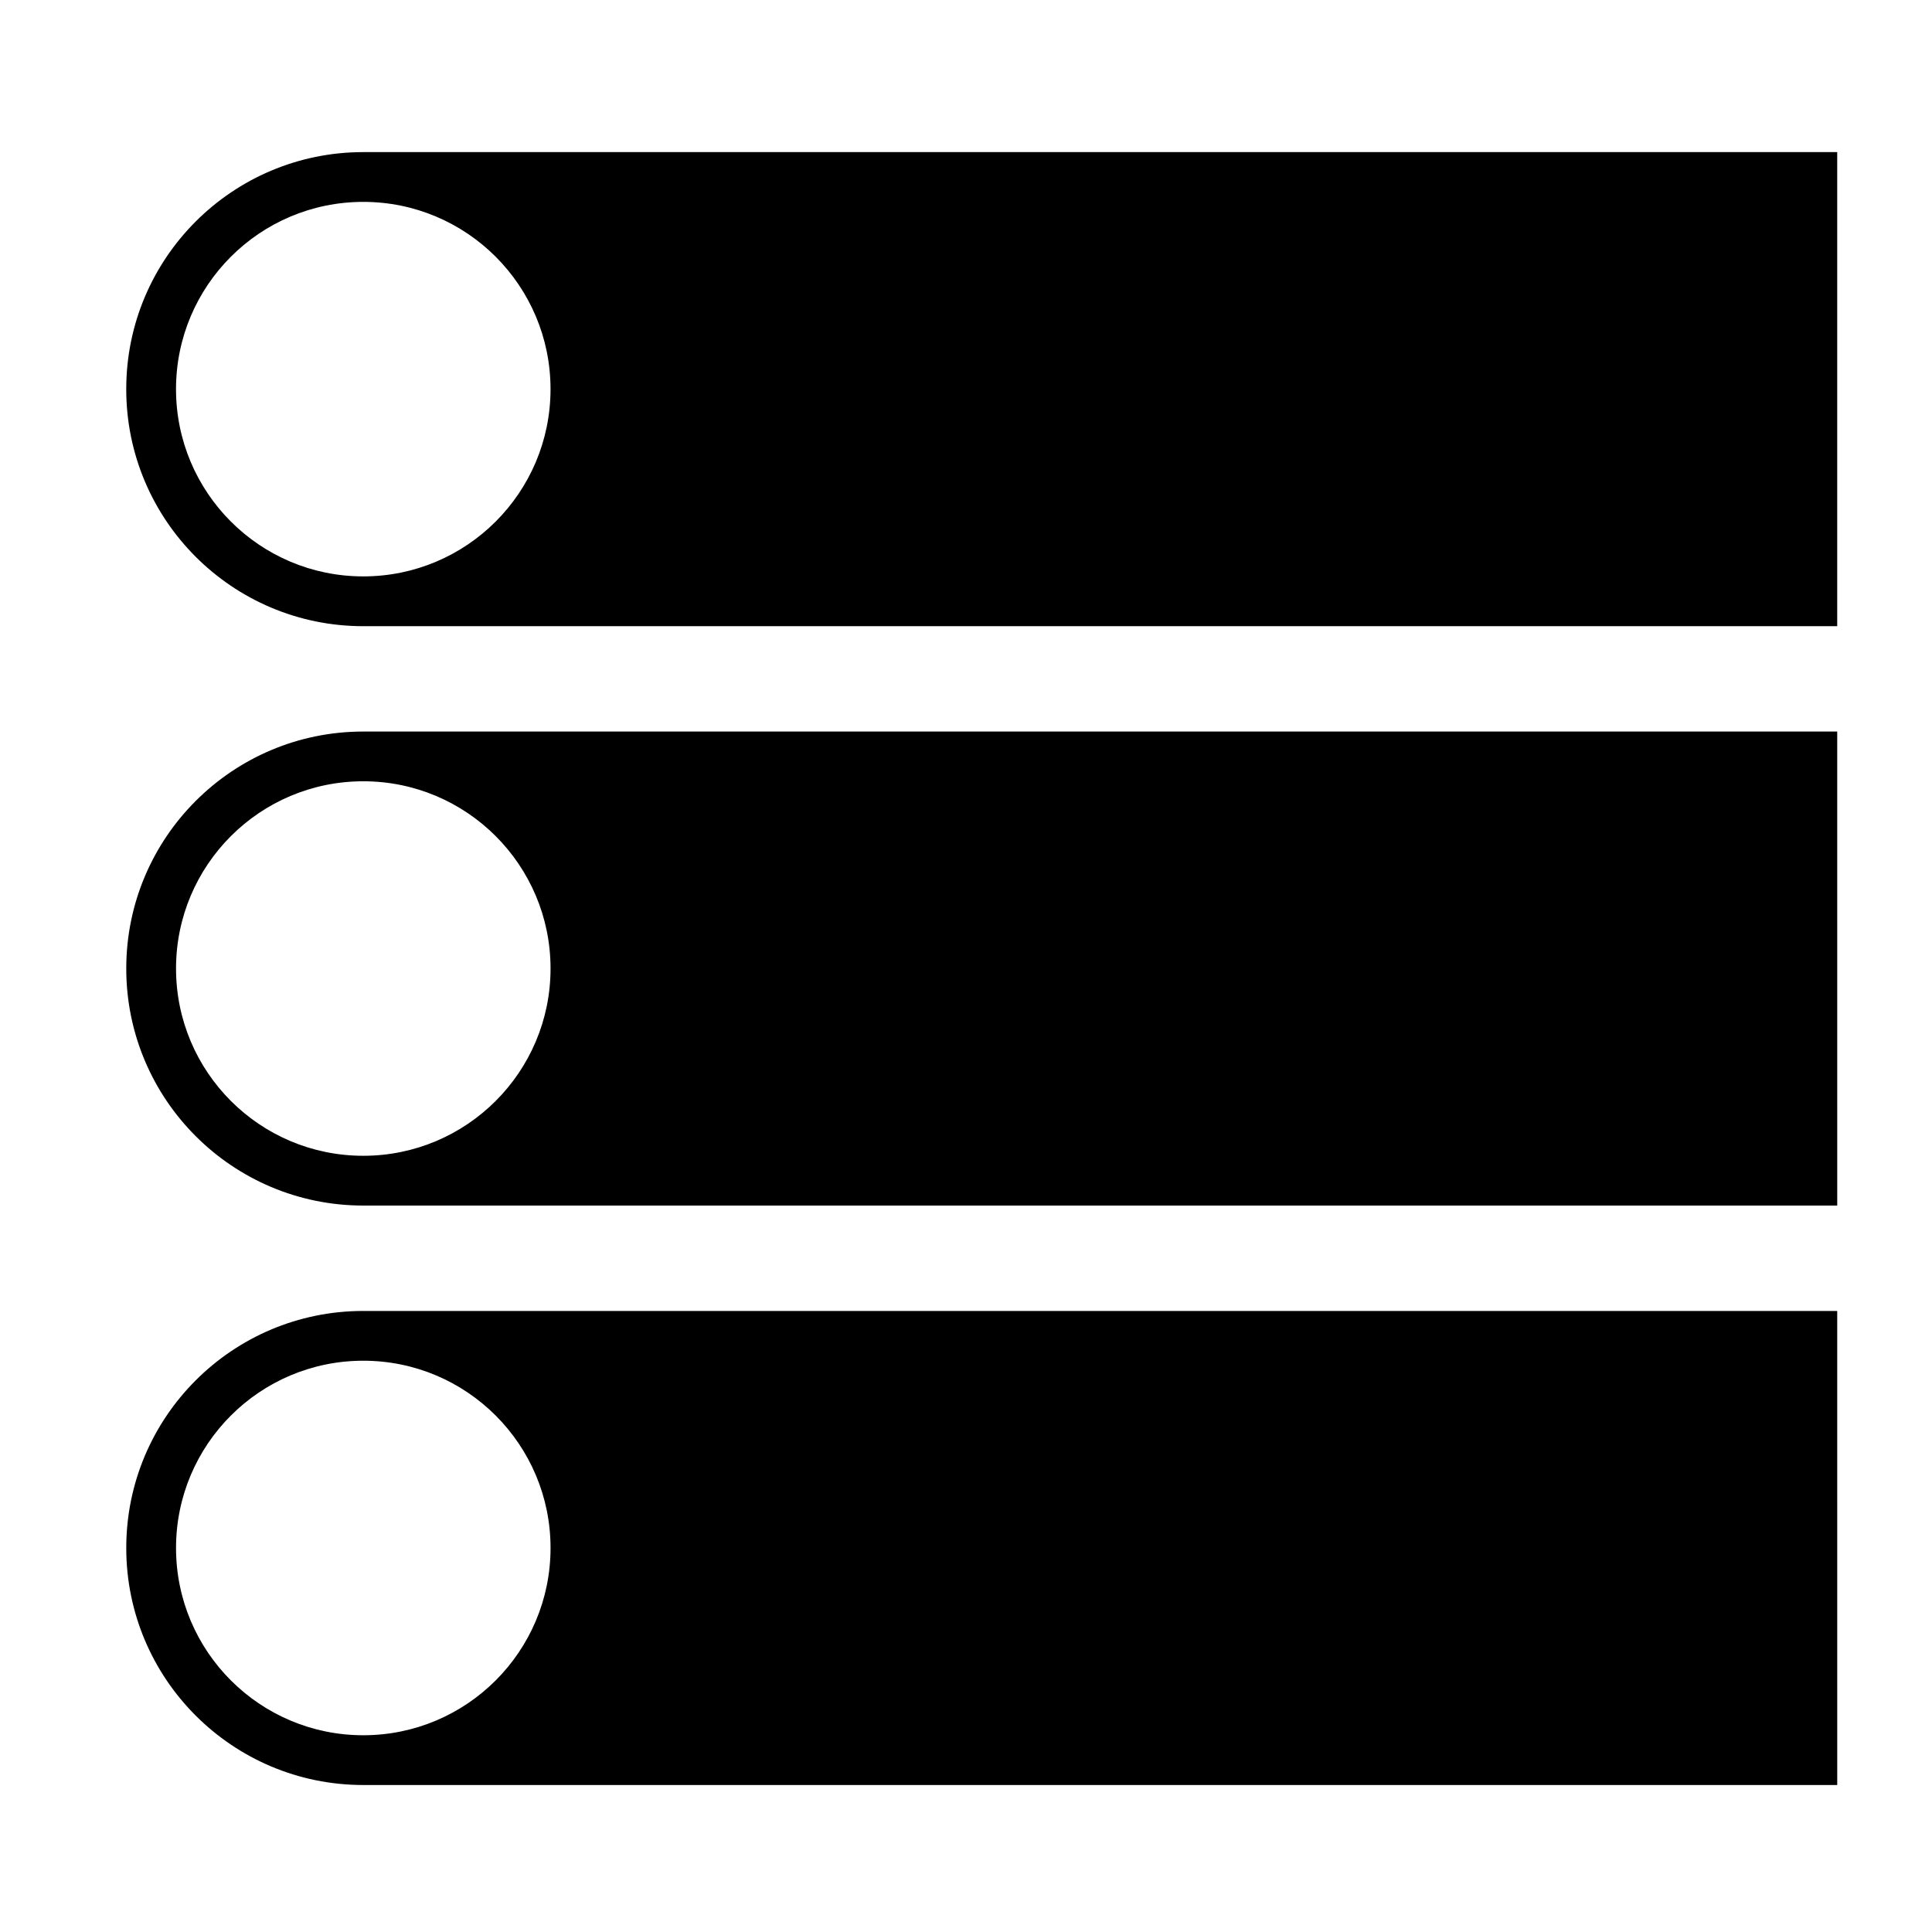 <?xml version="1.0" encoding="UTF-8"?>
<!-- Uploaded to: ICON Repo, www.iconrepo.com, Generator: ICON Repo Mixer Tools -->
<svg fill="#000000" width="800px" height="800px" version="1.1" viewBox="144 144 512 512" xmlns="http://www.w3.org/2000/svg">
 <g>
  <path d="m177.46 554.23c0 34.691 28.121 62.816 62.816 62.816h390.61l-0.004-125.63h-390.61c-34.691 0-62.812 28.125-62.812 62.812zm112.44 0c0 27.406-22.219 49.629-49.625 49.629s-49.625-22.219-49.625-49.629c0-27.414 22.219-49.625 49.625-49.625 27.41-0.004 49.625 22.215 49.625 49.625z"/>
  <path d="m177.46 400.67c0 34.691 28.121 62.816 62.816 62.816h390.61l-0.004-125.62h-390.61c-34.691 0-62.812 28.125-62.812 62.809zm112.44 0c0 27.406-22.219 49.625-49.625 49.625s-49.625-22.219-49.625-49.625c0-27.402 22.219-49.625 49.625-49.625 27.41 0 49.625 22.223 49.625 49.625z"/>
  <path d="m240.27 184.31c-34.691 0-62.816 28.121-62.816 62.816 0 34.691 28.121 62.82 62.816 62.82h390.61v-125.64zm0 112.44c-27.406 0-49.625-22.219-49.625-49.625 0-27.402 22.219-49.625 49.625-49.625s49.625 22.219 49.625 49.625c0 27.414-22.215 49.625-49.625 49.625z"/>
 </g>
</svg>